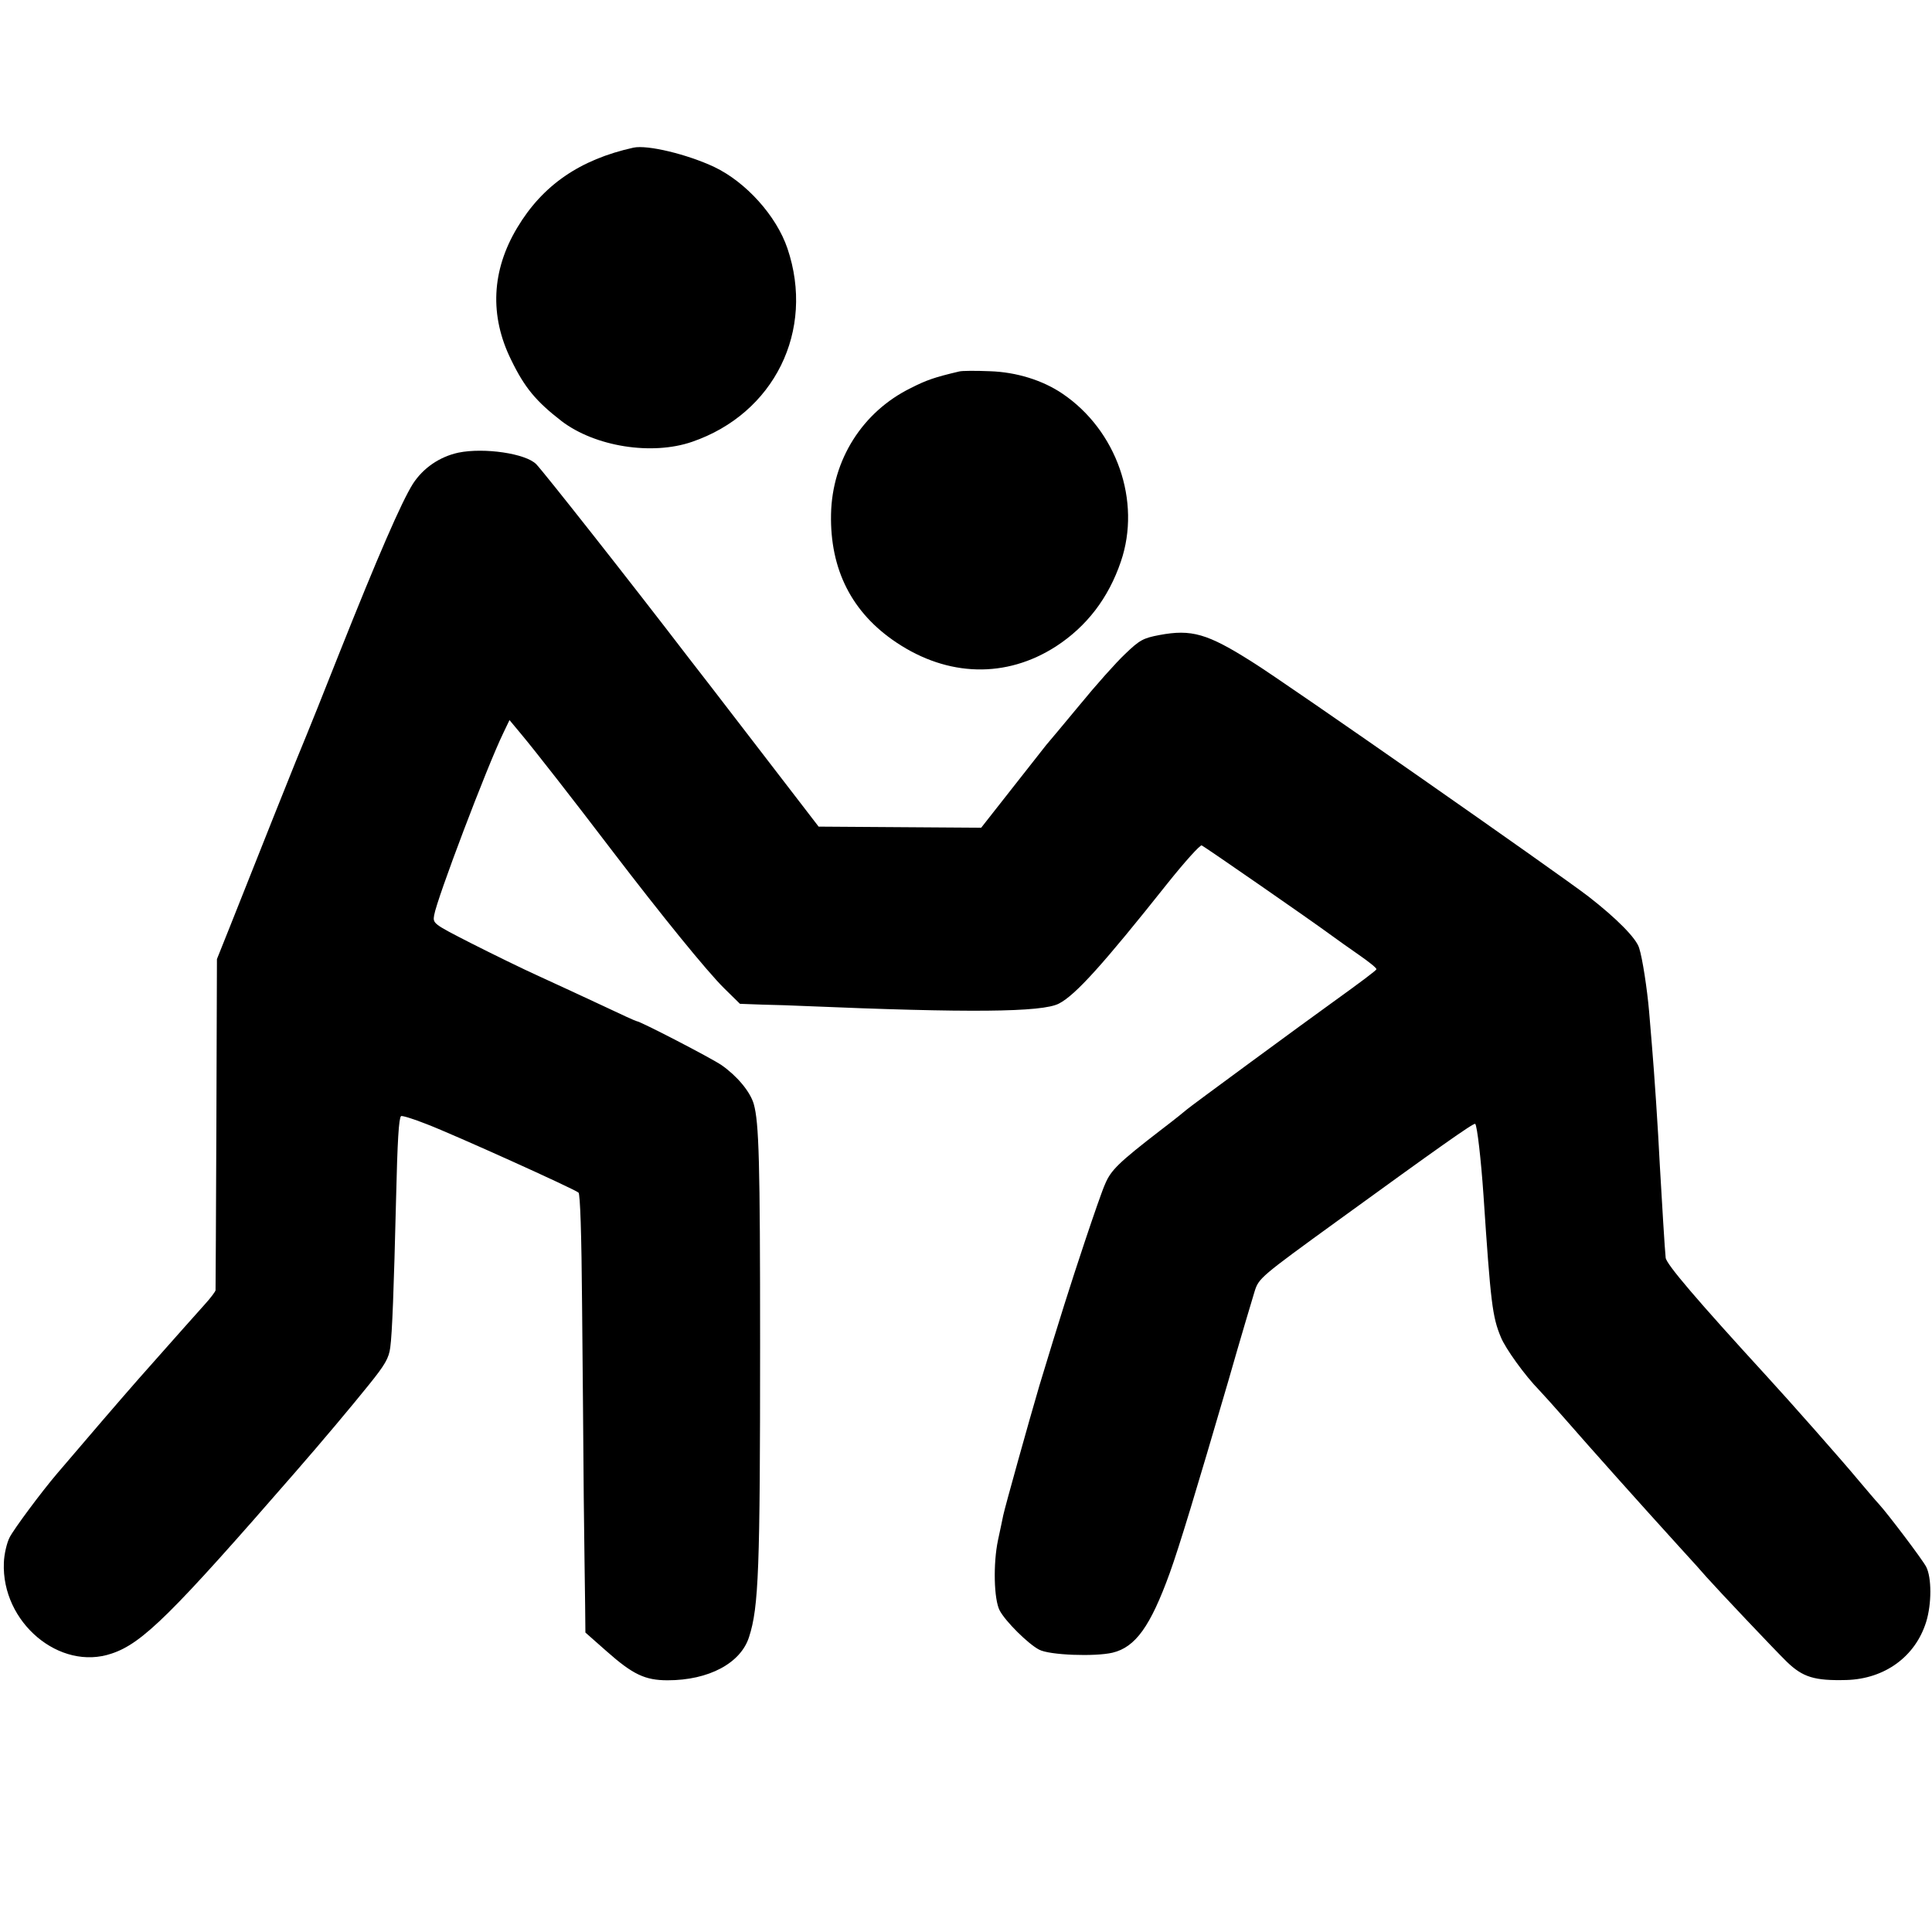 <svg version="1" xmlns="http://www.w3.org/2000/svg" width="933.333" height="933.333" viewBox="0 0 700 700"><path d="M229.5 53.5c-19.4 4.3-32.9 13.6-42.1 29-9.3 15.5-10.1 31.9-2.2 47.9 4.9 10.1 9 15 18.3 22.2 12.1 9.2 32.6 12.5 47.2 7.5 29.8-10.2 44.7-40.3 34.6-70.1-4-11.8-15-24-26.5-29.5-9.8-4.6-24.2-8.1-29.3-7zM347.5 134.6c-8.9 2.1-11.8 3.1-17.5 6-17.5 8.6-28.5 26-28.9 45.7-.4 20 7.5 35.7 23.7 46.5 18.7 12.5 39.8 13 57.8 1.4 11.2-7.3 19-17.5 23.5-30.7 7.5-21.9-1.5-47.6-21.2-60.9-7.1-4.8-16.6-7.8-26.3-8.1-5-.2-10-.2-11.1.1z"/><path d="M166.1 164c-6.9 1.5-12.8 5.6-16.5 11.3-4.2 6.7-12.7 26.3-26.6 61.2-6.1 15.4-11.5 28.9-12 30-.5 1.1-5.9 14.4-11.9 29.5S86 328.9 83.4 335.5l-4.8 12-.2 59.5c-.1 32.7-.3 59.9-.3 60.5-.1.5-1.8 2.8-3.9 5.1-3.7 4.1-9 10.1-23.9 26.9-6.5 7.4-18.3 21.1-29.7 34.5-5.7 6.7-15.5 19.9-17.1 23-1 1.9-2 6.1-2.1 9.2-.9 21.6 20.2 39.4 39.1 32.9 11.1-3.7 21.7-14.2 66.4-65.6 9.6-11 20.6-24.1 26.7-31.7 5.9-7.3 7.3-9.7 7.8-13.6.7-5.1 1.3-20.9 2.1-53.7.5-21.4 1-29.3 1.8-30.1.3-.3 4.5 1 9.3 2.9 9.9 3.8 53.3 23.4 55 24.8.6.5 1.1 14.5 1.3 41.1.2 22.2.5 53.3.6 69.3.2 15.9.4 33.5.5 39l.1 10 7.7 6.8c9.5 8.4 13.9 10.5 22.1 10.5 14.9 0 26.5-6.2 29.5-15.7 3.5-10.8 4-24.6 4-106.1 0-66.1-.4-80.3-2.3-87-1.3-4.5-6.1-10.2-11.7-14.1-3.8-2.6-29.5-15.9-30.7-15.9-.3 0-5.8-2.5-12.3-5.6-6.6-3.1-16.8-7.8-22.9-10.6-6-2.7-17.2-8.2-24.9-12.1-13.7-7-13.8-7.1-13.3-10.1 1-6 19.1-53.7 25-65.9l2.3-4.8 4 4.8c5.2 6.2 19 23.9 33.4 42.8 17.5 22.9 34.1 43.4 40.4 49.6l5.7 5.6 8.2.3c4.5.1 11.4.3 15.2.5 59.3 2.5 86.2 2.3 92.2-.9 6-3.1 16-14.2 39.2-43.4 6.3-7.9 11.9-14.1 12.5-13.9 1.1.5 38.8 26.6 46.3 32.1 2.3 1.7 7.1 5.1 10.7 7.6 3.6 2.5 6.5 4.8 6.3 5.2-.2.5-5.5 4.5-16.2 12.2-8.4 6-52.1 38.1-52.5 38.6-.3.3-4.5 3.7-9.5 7.5-15.3 11.8-18 14.5-20.1 19.5-.9 1.9-4.2 11.4-7.4 21-5.3 15.9-9 27.6-16.4 52-3.6 12.2-12.5 44.1-13.1 47-.3 1.4-1.1 5.4-1.9 9-1.8 8.5-1.5 21.5.6 25.5s10.4 12.2 14.3 14.2c3.7 2 20.2 2.6 26.6 1.1 8.3-2 13.7-9.5 20.7-28.8 3.5-9.7 9.5-29.5 21.2-69.5 4.4-15.4 8.8-30.1 9.6-32.7 1.5-4.7 2.2-5.3 30.2-25.6 35.7-25.9 49.2-35.5 49.7-35 .7.7 2.1 12.8 3 25.9 2.6 39 3.2 44 6.3 51.4 1.6 4 8.7 13.9 13.9 19.2 1.5 1.6 5.5 6 8.8 9.8 10.3 11.8 27.9 31.5 41.9 46.9 4.5 4.9 8.9 9.8 9.9 11 4.1 4.6 24.5 26.2 29.1 30.7 5.8 5.6 10 6.9 21.6 6.6 13.9-.4 25-8.5 28.9-21.1 2-6.5 2-16 0-19.9-1.4-2.7-13.9-19.2-17.1-22.7-1.3-1.4-4.5-5.2-7.3-8.5-5.7-6.9-25.4-29.2-33.5-38-25-27.3-36.3-40.5-36.5-42.8-.3-2.5-1.4-21-2.1-33.2-.7-14.2-2-33.3-2.9-44-.3-3.3-.7-8.7-1-12-.7-8.1-2.4-19.3-3.6-23-1-3.5-8.1-10.7-18.4-18.7-10.8-8.3-109.2-77.1-121.7-84.9-16.4-10.4-22.1-12-33.8-9.8-5.8 1.1-7.1 1.8-12.3 6.8-3.3 3.1-10.7 11.4-16.5 18.5-5.9 7.1-11.4 13.7-12.2 14.6-.8 1-6.4 8.1-12.5 15.9l-11 14-29.4-.2-29.5-.2-22.3-29c-12.3-16-23.3-30.3-24.6-31.9-22.3-29.1-52.7-67.6-55.4-70.4-3.8-3.9-18.9-6.1-28.2-4.2z"/></svg>